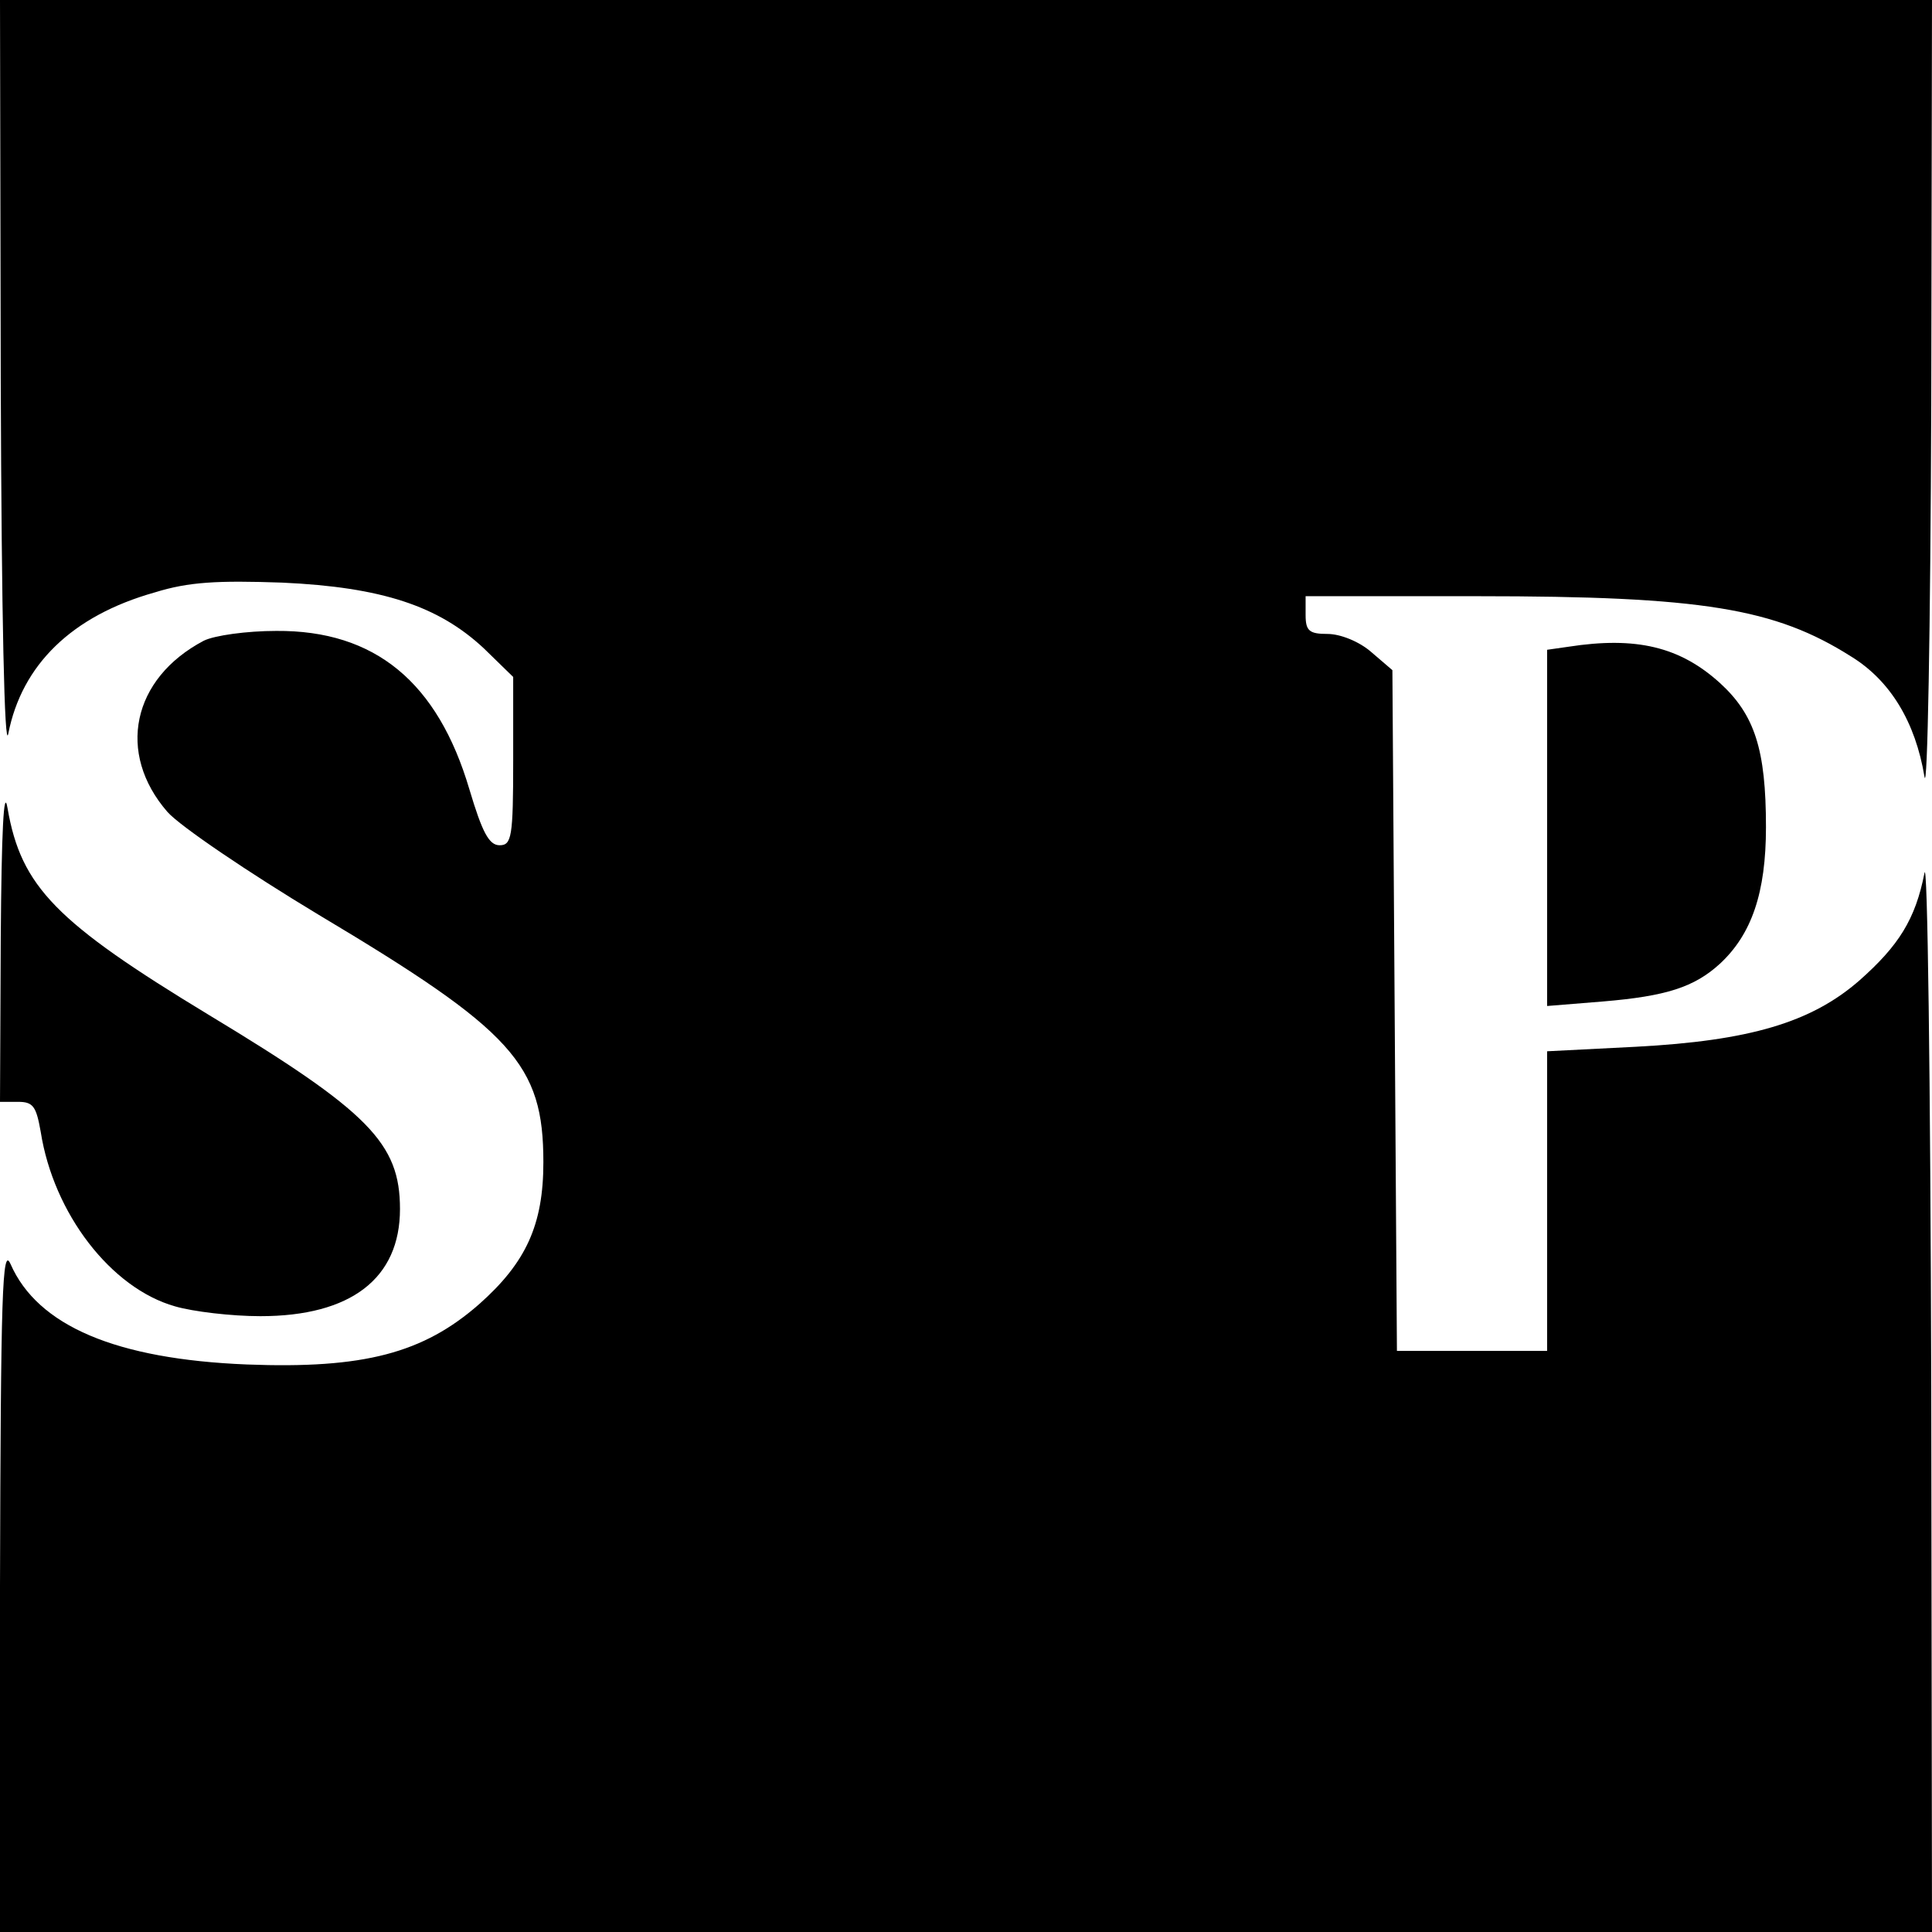 <?xml version="1.0" standalone="no"?>
<!DOCTYPE svg PUBLIC "-//W3C//DTD SVG 20010904//EN"
 "http://www.w3.org/TR/2001/REC-SVG-20010904/DTD/svg10.dtd">
<svg version="1.0" xmlns="http://www.w3.org/2000/svg"
 width="256pt" height="256pt" viewBox="0 0 256 256"
 preserveAspectRatio="xMidYMid meet">
<g transform="translate(0,256) scale(0.1,-0.1)"
fill="#000000" stroke="none">
<path d="M1 2053 c1 -309 5 -491 10 -465 18 91 84 156 194 187 45 14 83 16
169 13 132 -6 207 -31 267 -87 l39 -38 0 -111 c0 -101 -2 -112 -18 -112 -14 0
-23 17 -40 74 -42 142 -125 211 -256 210 -39 0 -82 -6 -96 -13 -95 -50 -116
-149 -48 -227 17 -19 107 -80 200 -136 258 -154 298 -198 298 -328 0 -83 -23
-133 -85 -188 -74 -65 -153 -86 -308 -80 -173 7 -277 51 -313 133 -11 25 -13
-38 -14 -427 l0 -458 1280 0 1280 0 -1 723 c-1 410 -5 704 -9 680 -12 -61 -34
-96 -86 -142 -64 -56 -146 -80 -296 -88 l-118 -6 0 -199 0 -198 -100 0 -99 0
-3 451 -3 451 -28 24 c-16 14 -41 24 -58 24 -24 0 -29 4 -29 25 l0 25 228 0
c298 0 394 -16 495 -80 52 -32 85 -87 97 -159 4 -25 8 196 9 492 l1 537 -1280
0 -1280 0 1 -507z"/>
<path d="M2078 1703 l-28 -4 0 -236 0 -236 74 6 c84 7 121 19 155 50 42 39 61
94 61 181 0 103 -15 149 -61 191 -53 48 -111 62 -201 48z"/>
<path d="M1 1318 l-1 -218 24 0 c20 0 24 -6 30 -40 17 -108 93 -207 178 -231
24 -7 75 -13 113 -13 120 0 185 50 185 142 0 87 -41 129 -253 257 -203 123
-249 170 -267 274 -5 30 -8 -31 -9 -171z"/>
</g>
</svg>
